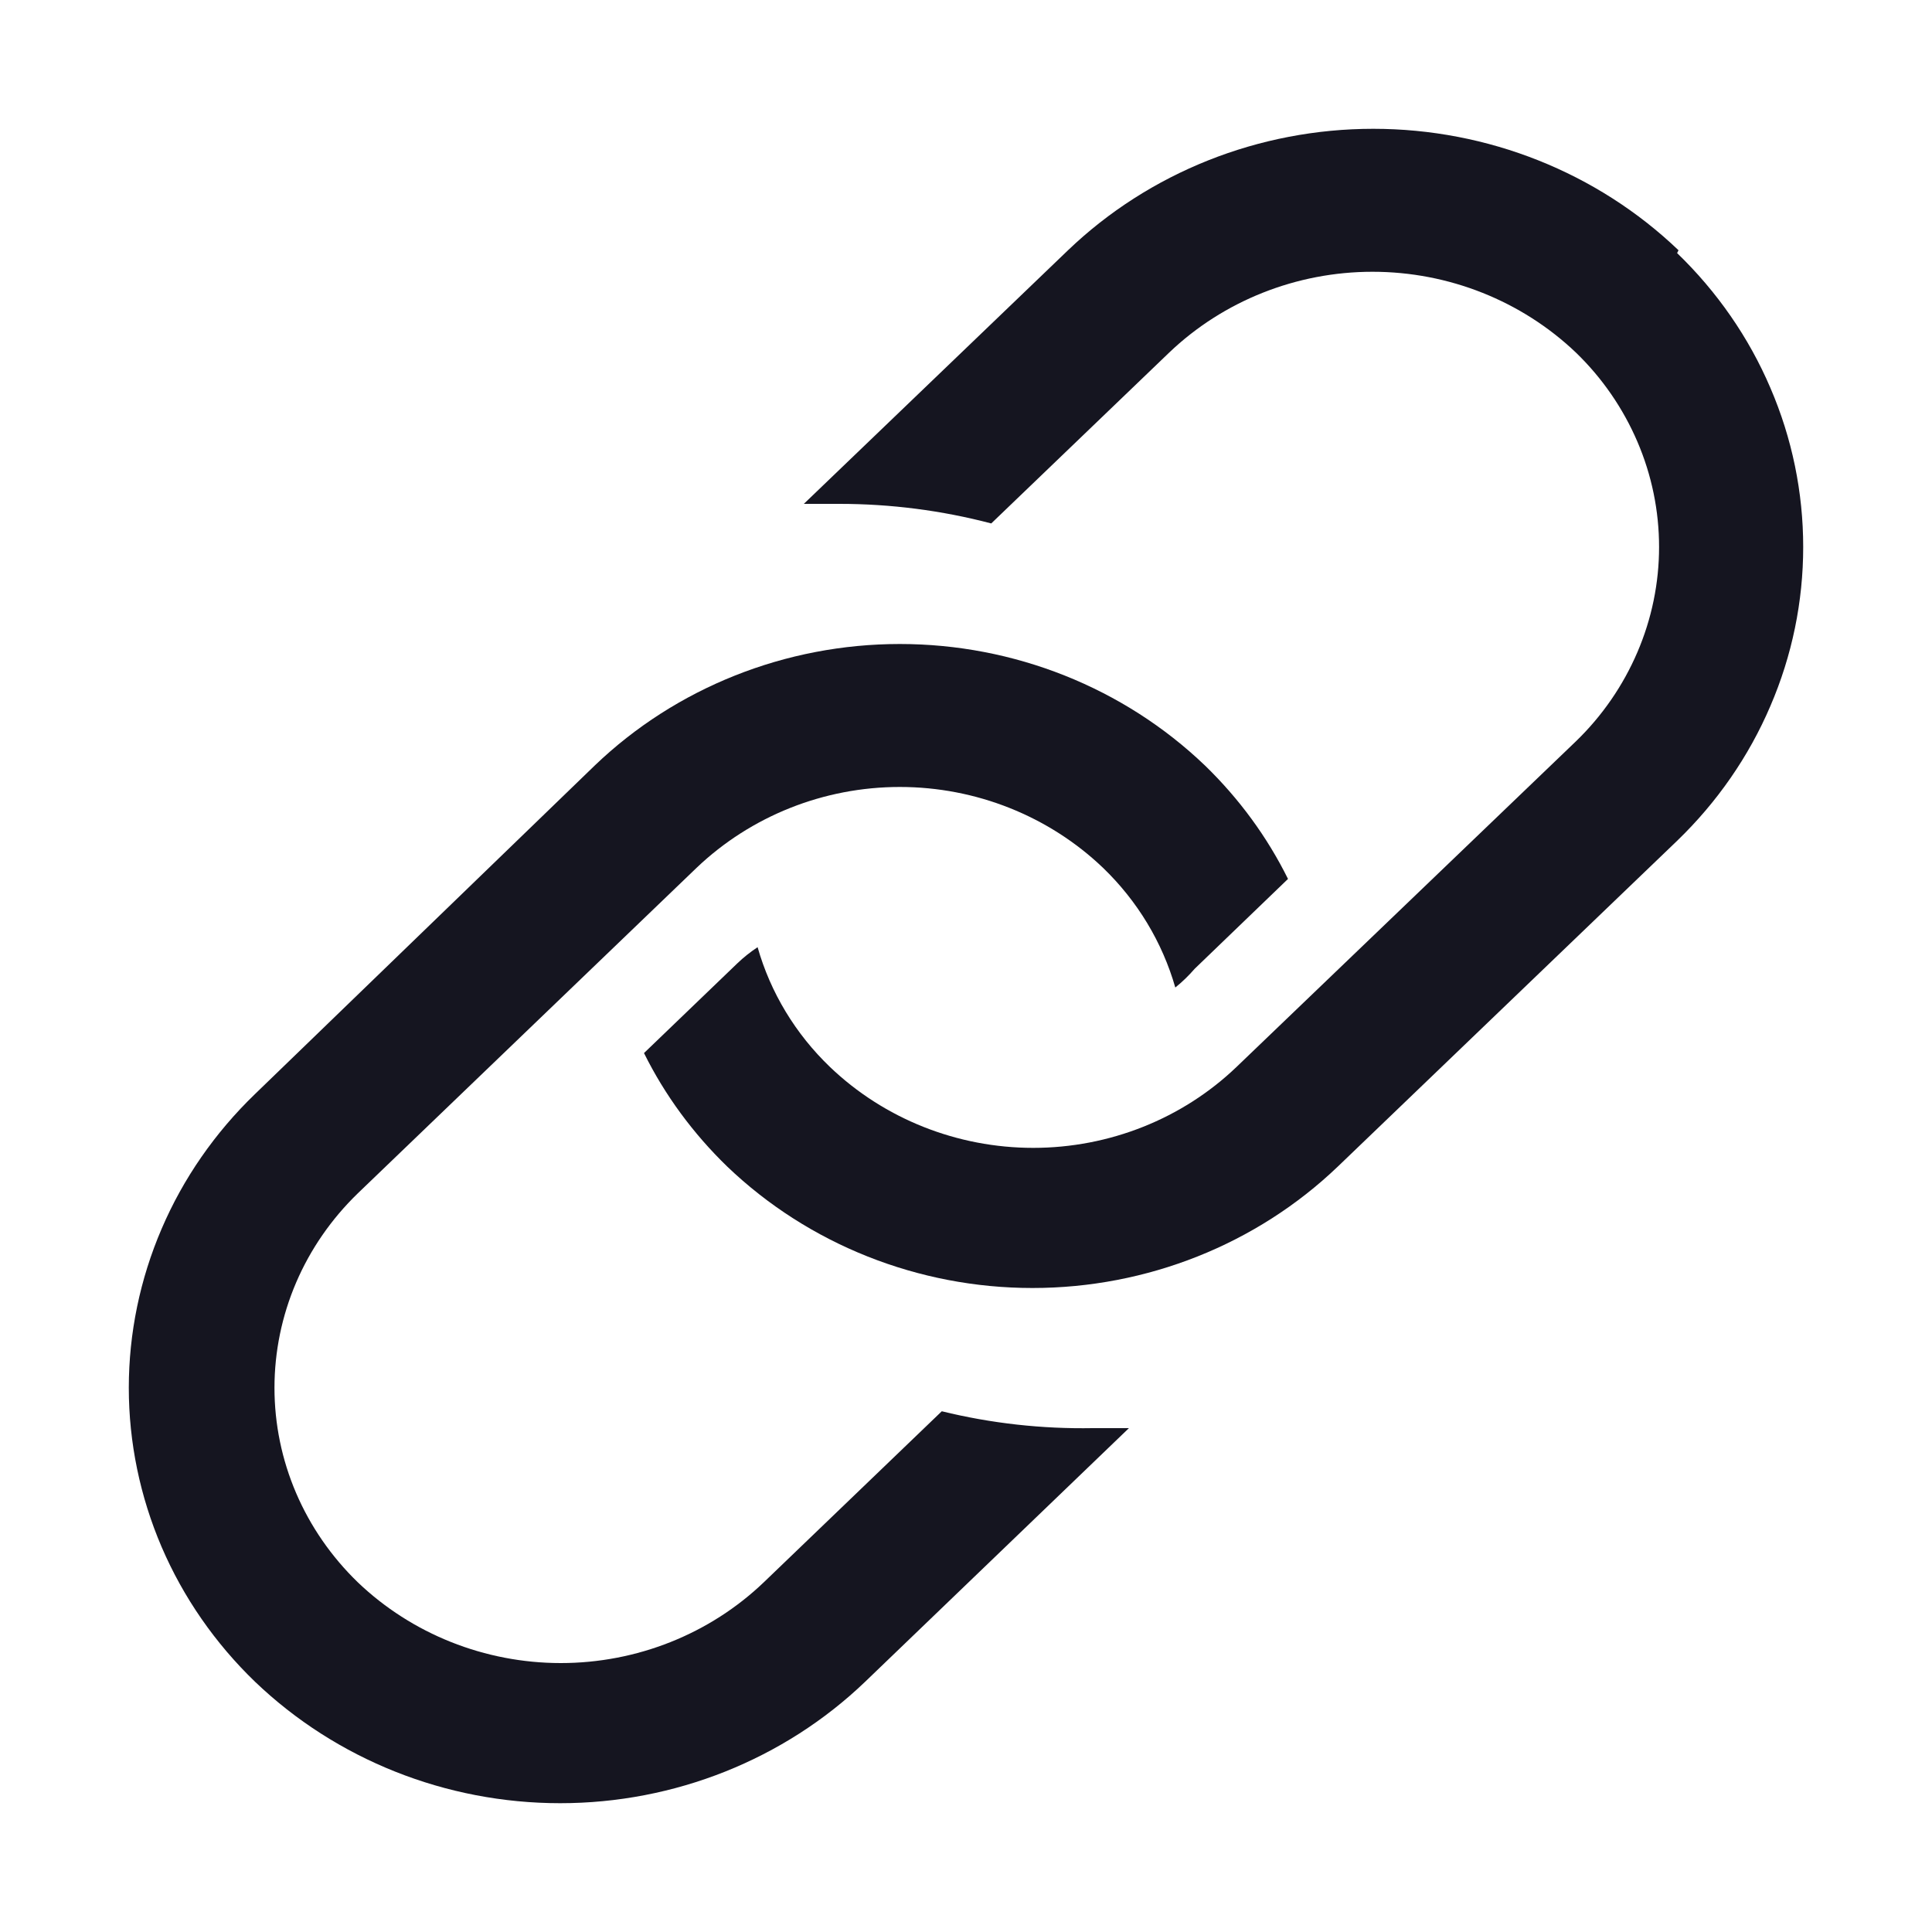 <svg xmlns="http://www.w3.org/2000/svg" width="15" height="15" viewBox="0 0 15 15" fill="none"><path d="M7.312 10.957L5.931 12.284C5.511 12.686 4.945 12.912 4.354 12.912C3.764 12.912 3.197 12.686 2.777 12.284C2.573 12.086 2.41 11.851 2.299 11.592C2.188 11.333 2.131 11.056 2.131 10.775C2.131 10.495 2.188 10.217 2.299 9.958C2.41 9.699 2.573 9.464 2.777 9.266L5.409 6.737C5.83 6.336 6.396 6.11 6.986 6.11C7.577 6.11 8.143 6.336 8.563 6.737C8.831 6.995 9.024 7.315 9.125 7.667C9.18 7.623 9.23 7.574 9.276 7.521L10 6.824C9.838 6.497 9.62 6.2 9.355 5.943C8.724 5.339 7.873 5 6.986 5C6.1 5 5.248 5.339 4.618 5.943L1.98 8.494C1.67 8.793 1.423 9.148 1.255 9.54C1.087 9.931 1 10.351 1 10.775C1 11.199 1.087 11.619 1.255 12.011C1.423 12.402 1.67 12.758 1.98 13.057C2.611 13.661 3.462 14 4.349 14C5.236 14 6.087 13.661 6.717 13.057L8.765 11.088H8.485C8.09 11.095 7.695 11.051 7.312 10.957Z" fill="#151520"></path><path d="M13.032 1.943C12.401 1.339 11.55 1 10.662 1C9.774 1 8.923 1.339 8.292 1.943L6.241 3.912H6.517C6.915 3.912 7.312 3.963 7.696 4.064L9.078 2.737C9.498 2.336 10.066 2.11 10.656 2.11C11.247 2.11 11.814 2.336 12.235 2.737C12.44 2.935 12.602 3.171 12.713 3.43C12.824 3.689 12.881 3.966 12.881 4.247C12.881 4.527 12.824 4.804 12.713 5.063C12.602 5.322 12.44 5.558 12.235 5.756L9.6 8.284C9.18 8.686 8.613 8.912 8.022 8.912C7.431 8.912 6.864 8.686 6.444 8.284C6.176 8.027 5.982 7.706 5.882 7.354C5.826 7.391 5.773 7.433 5.725 7.479L5 8.176C5.162 8.503 5.381 8.8 5.646 9.057C6.277 9.661 7.129 10 8.016 10C8.904 10 9.756 9.661 10.387 9.057L13.021 6.528C13.331 6.229 13.578 5.873 13.745 5.482C13.914 5.09 14 4.67 14 4.247C14 3.823 13.914 3.403 13.745 3.011C13.578 2.62 13.331 2.264 13.021 1.965L13.032 1.943Z" fill="#151520"></path></svg>